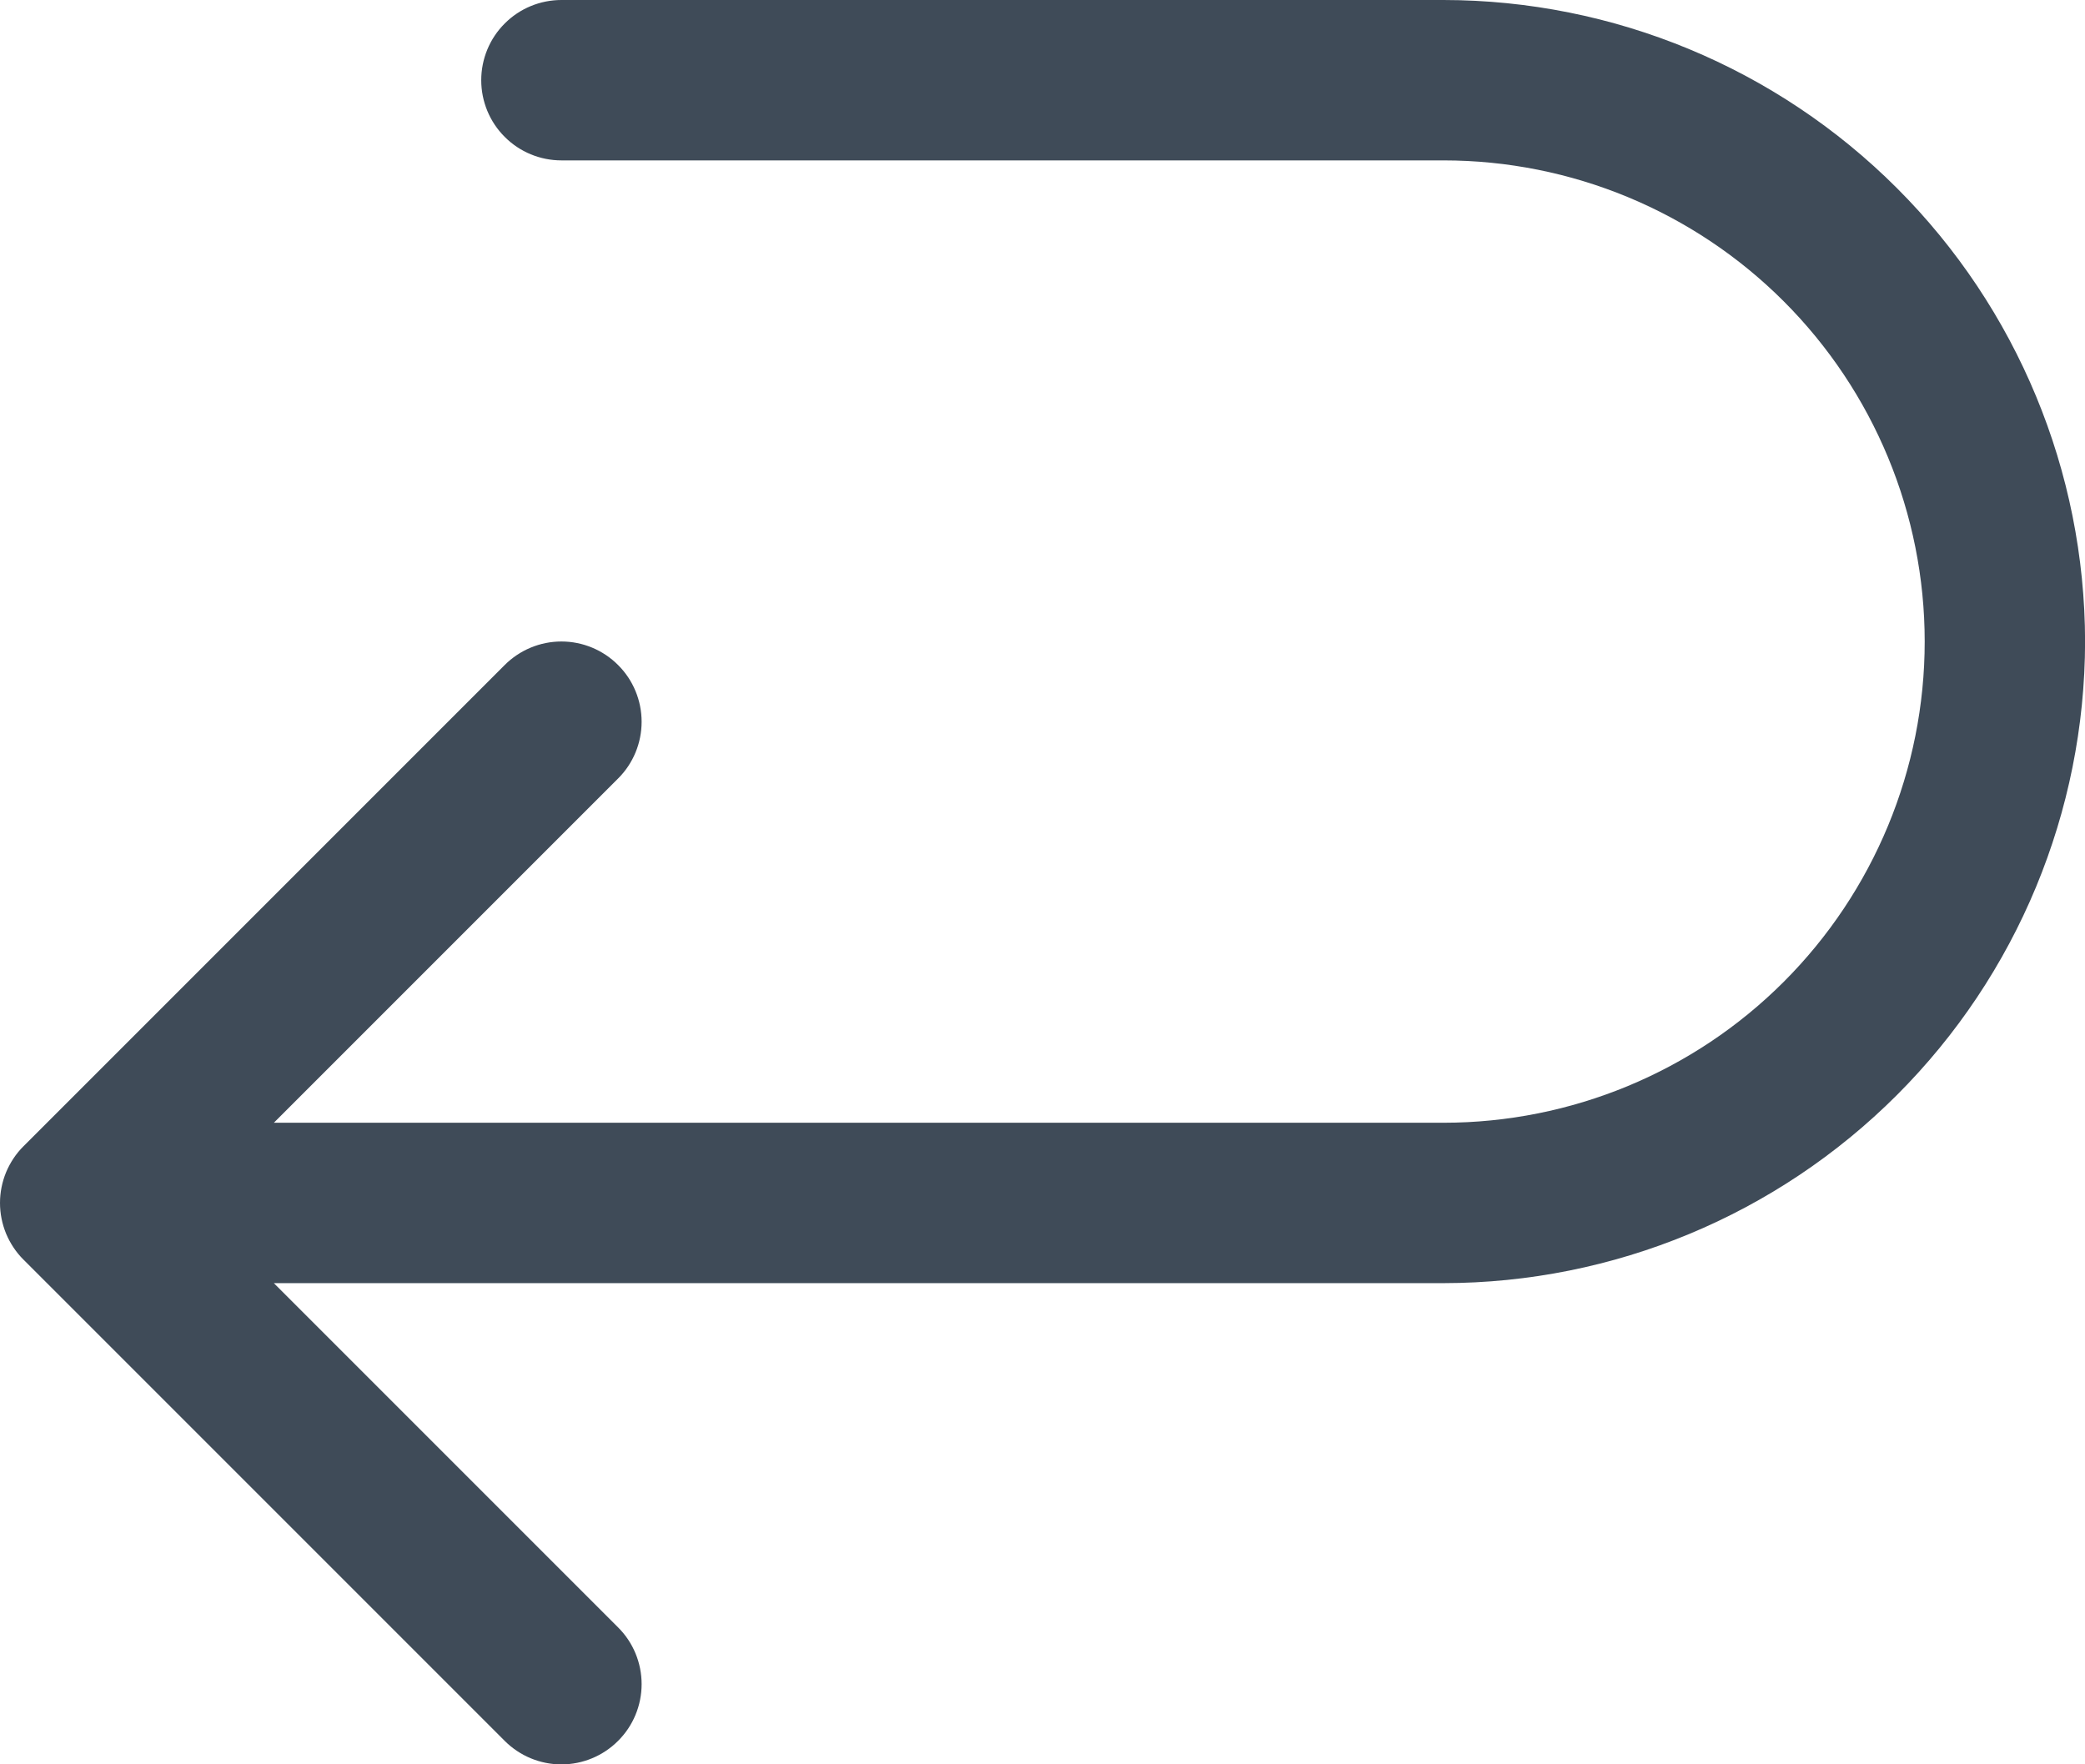 <svg width="26" height="22" viewBox="0 0 26 22" fill="none" xmlns="http://www.w3.org/2000/svg">
<path d="M26.001 8C25.998 10.121 25.155 12.155 23.655 13.654C22.155 15.154 20.122 15.998 18.001 16H3.415L7.708 20.293C7.896 20.48 8.001 20.735 8.001 21C8.001 21.265 7.896 21.52 7.708 21.707C7.521 21.895 7.266 22.001 7.001 22.001C6.735 22.001 6.481 21.895 6.293 21.707L0.293 15.707C0.2 15.615 0.127 15.504 0.076 15.383C0.026 15.261 0 15.131 0 15C0 14.869 0.026 14.739 0.076 14.617C0.127 14.496 0.2 14.385 0.293 14.293L6.293 8.293C6.481 8.105 6.735 7.999 7.001 7.999C7.266 7.999 7.521 8.105 7.708 8.293C7.896 8.48 8.001 8.735 8.001 9C8.001 9.265 7.896 9.52 7.708 9.707L3.415 14H18.001C19.592 14 21.118 13.368 22.243 12.243C23.369 11.117 24.001 9.591 24.001 8C24.001 6.409 23.369 4.883 22.243 3.757C21.118 2.632 19.592 2 18.001 2H7.001C6.736 2 6.481 1.895 6.294 1.707C6.106 1.52 6.001 1.265 6.001 1C6.001 0.735 6.106 0.48 6.294 0.293C6.481 0.105 6.736 0 7.001 0H18.001C20.122 0.002 22.155 0.846 23.655 2.346C25.155 3.845 25.998 5.879 26.001 8Z" fill="#3F4B58"/>
</svg>
